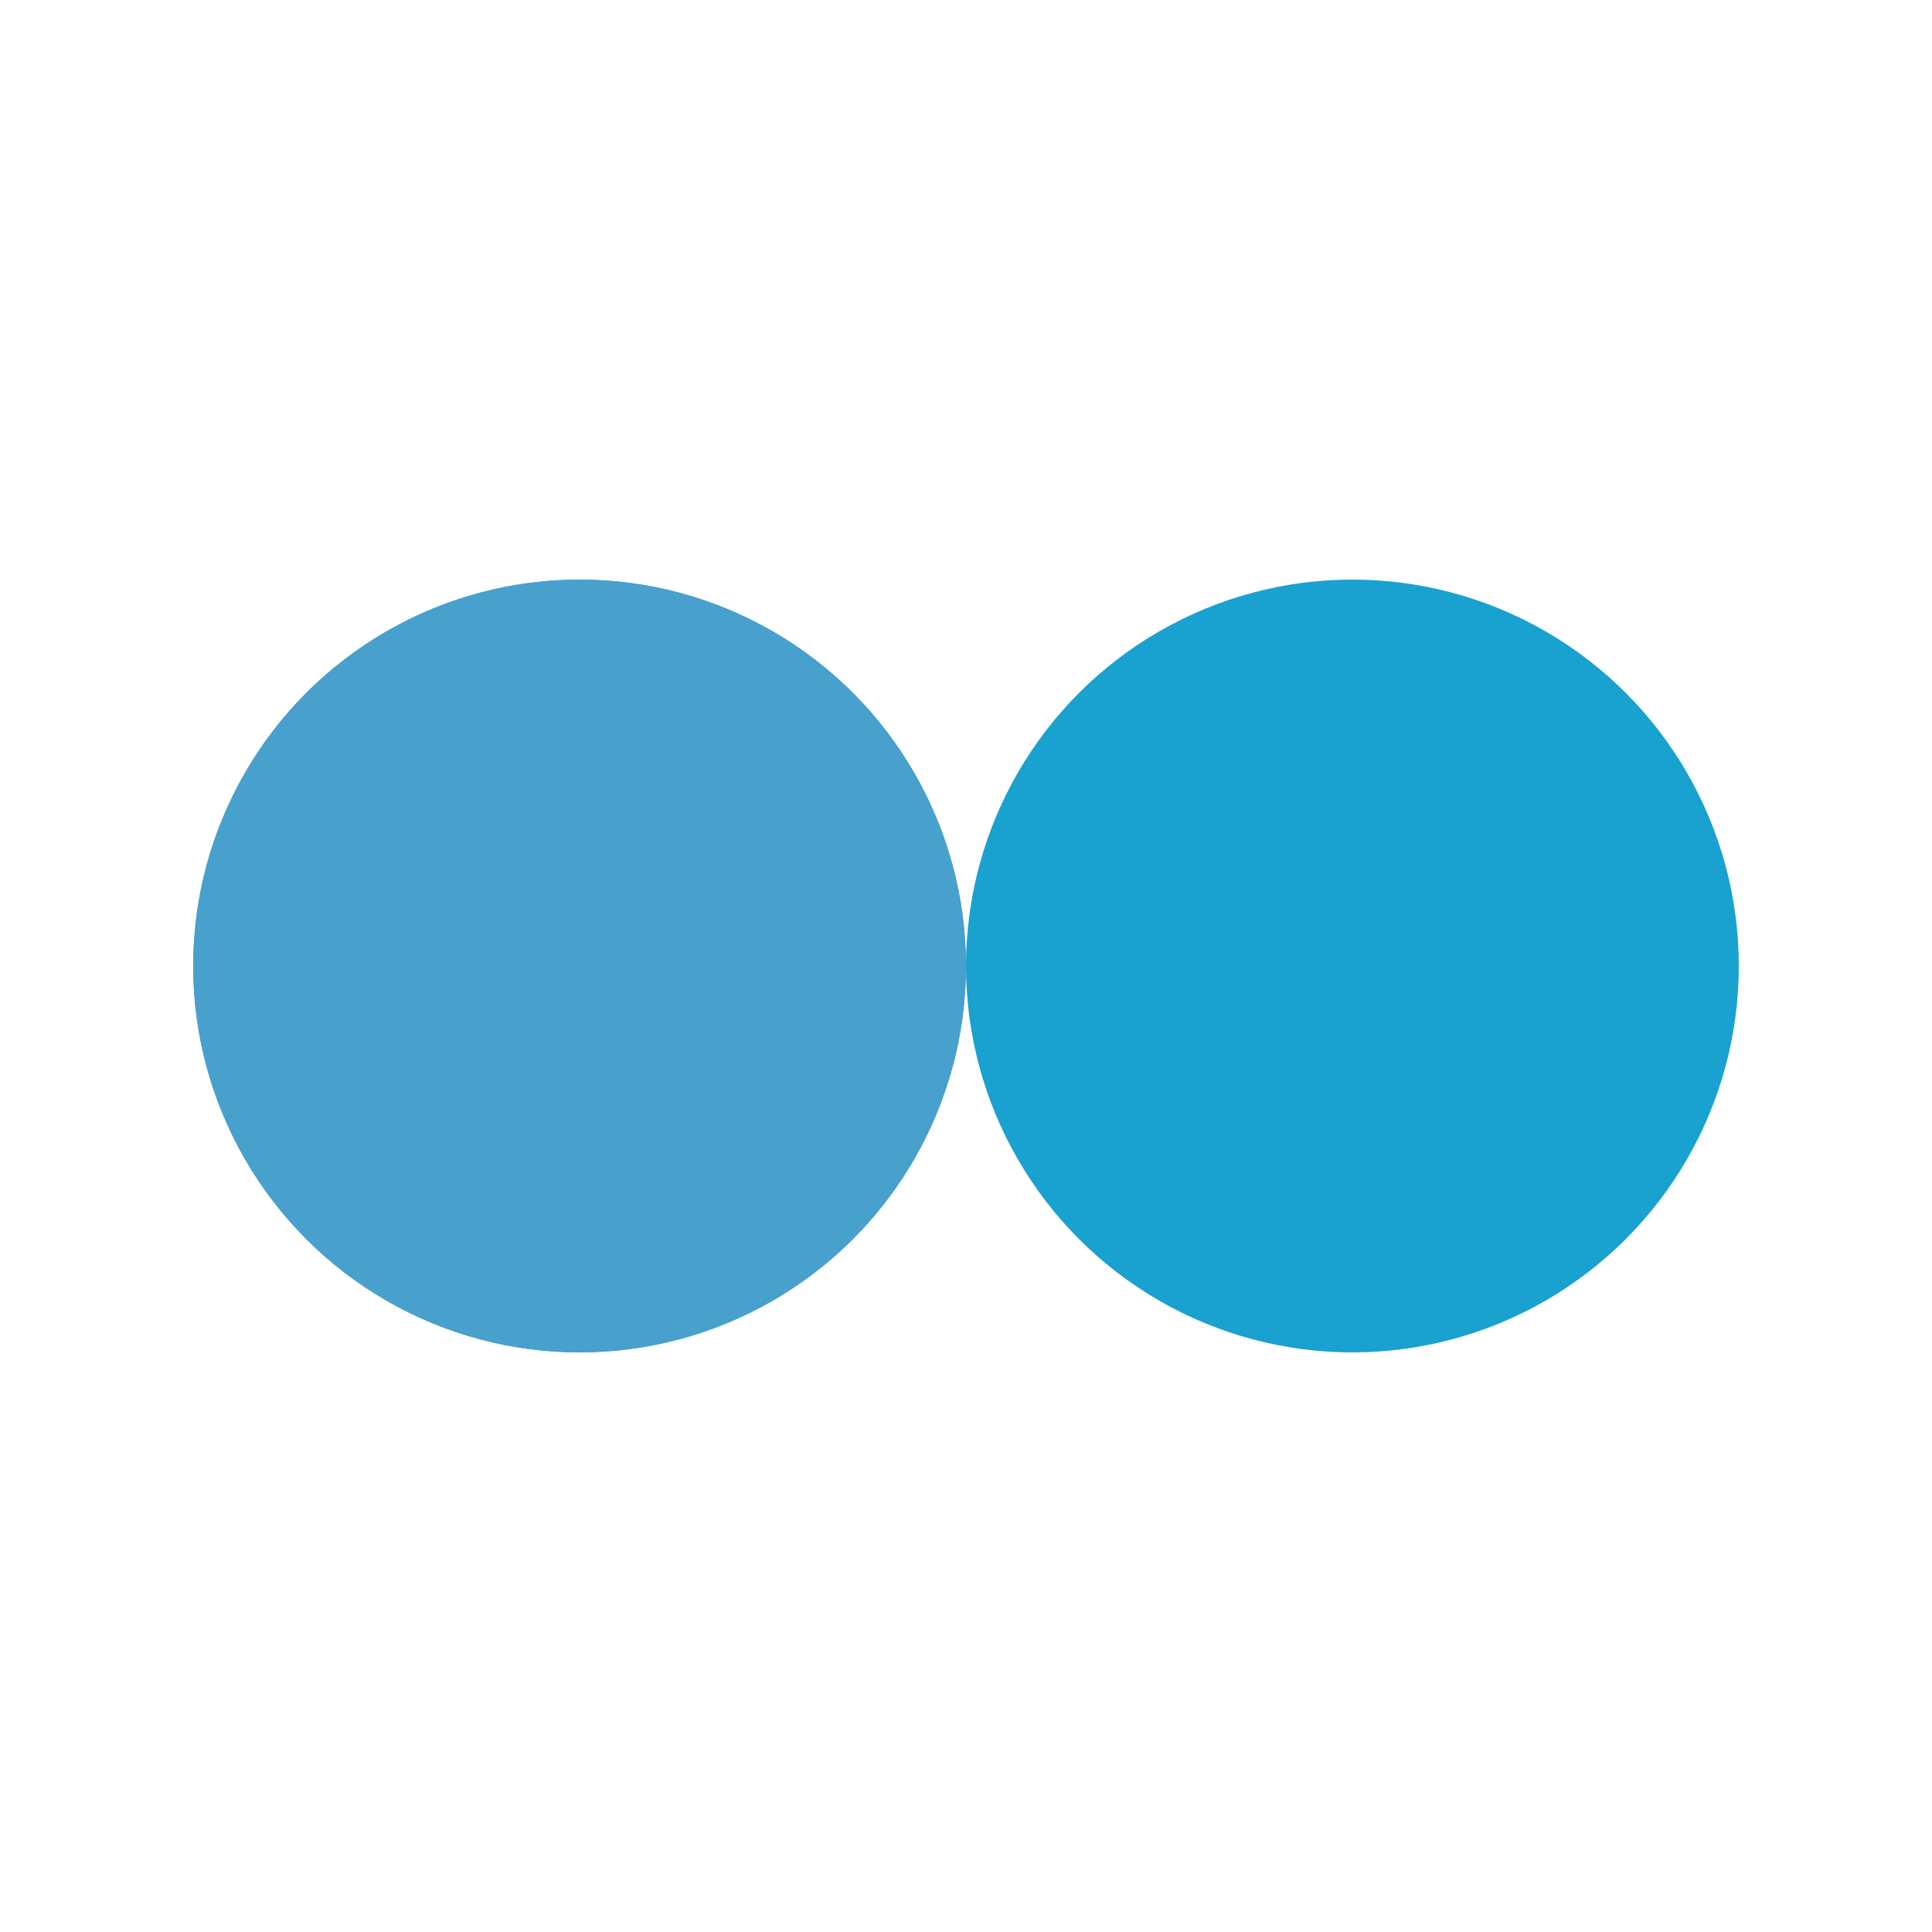 <?xml version="1.0" encoding="utf-8"?>
<svg xmlns="http://www.w3.org/2000/svg" xmlns:xlink="http://www.w3.org/1999/xlink" style="margin: auto; background: rgb(255, 255, 255) none repeat scroll 0% 0%; display: block; shape-rendering: auto;" width="100px" height="100px" viewBox="0 0 100 100" preserveAspectRatio="xMidYMid">
<circle cx="30" cy="50" fill="#48a0cd" r="20">
  <animate attributeName="cx" repeatCount="indefinite" dur="1.299s" keyTimes="0;0.5;1" values="30;70;30" begin="-0.649s"></animate>
</circle>
<circle cx="70" cy="50" fill="#19a1d0" r="20">
  <animate attributeName="cx" repeatCount="indefinite" dur="1.299s" keyTimes="0;0.5;1" values="30;70;30" begin="0s"></animate>
</circle>
<circle cx="30" cy="50" fill="#48a0cd" r="20">
  <animate attributeName="cx" repeatCount="indefinite" dur="1.299s" keyTimes="0;0.5;1" values="30;70;30" begin="-0.649s"></animate>
  <animate attributeName="fill-opacity" values="0;0;1;1" calcMode="discrete" keyTimes="0;0.499;0.5;1" dur="1.299s" repeatCount="indefinite"></animate>
</circle>
<!-- [ldio] generated by https://loading.io/ --></svg>  